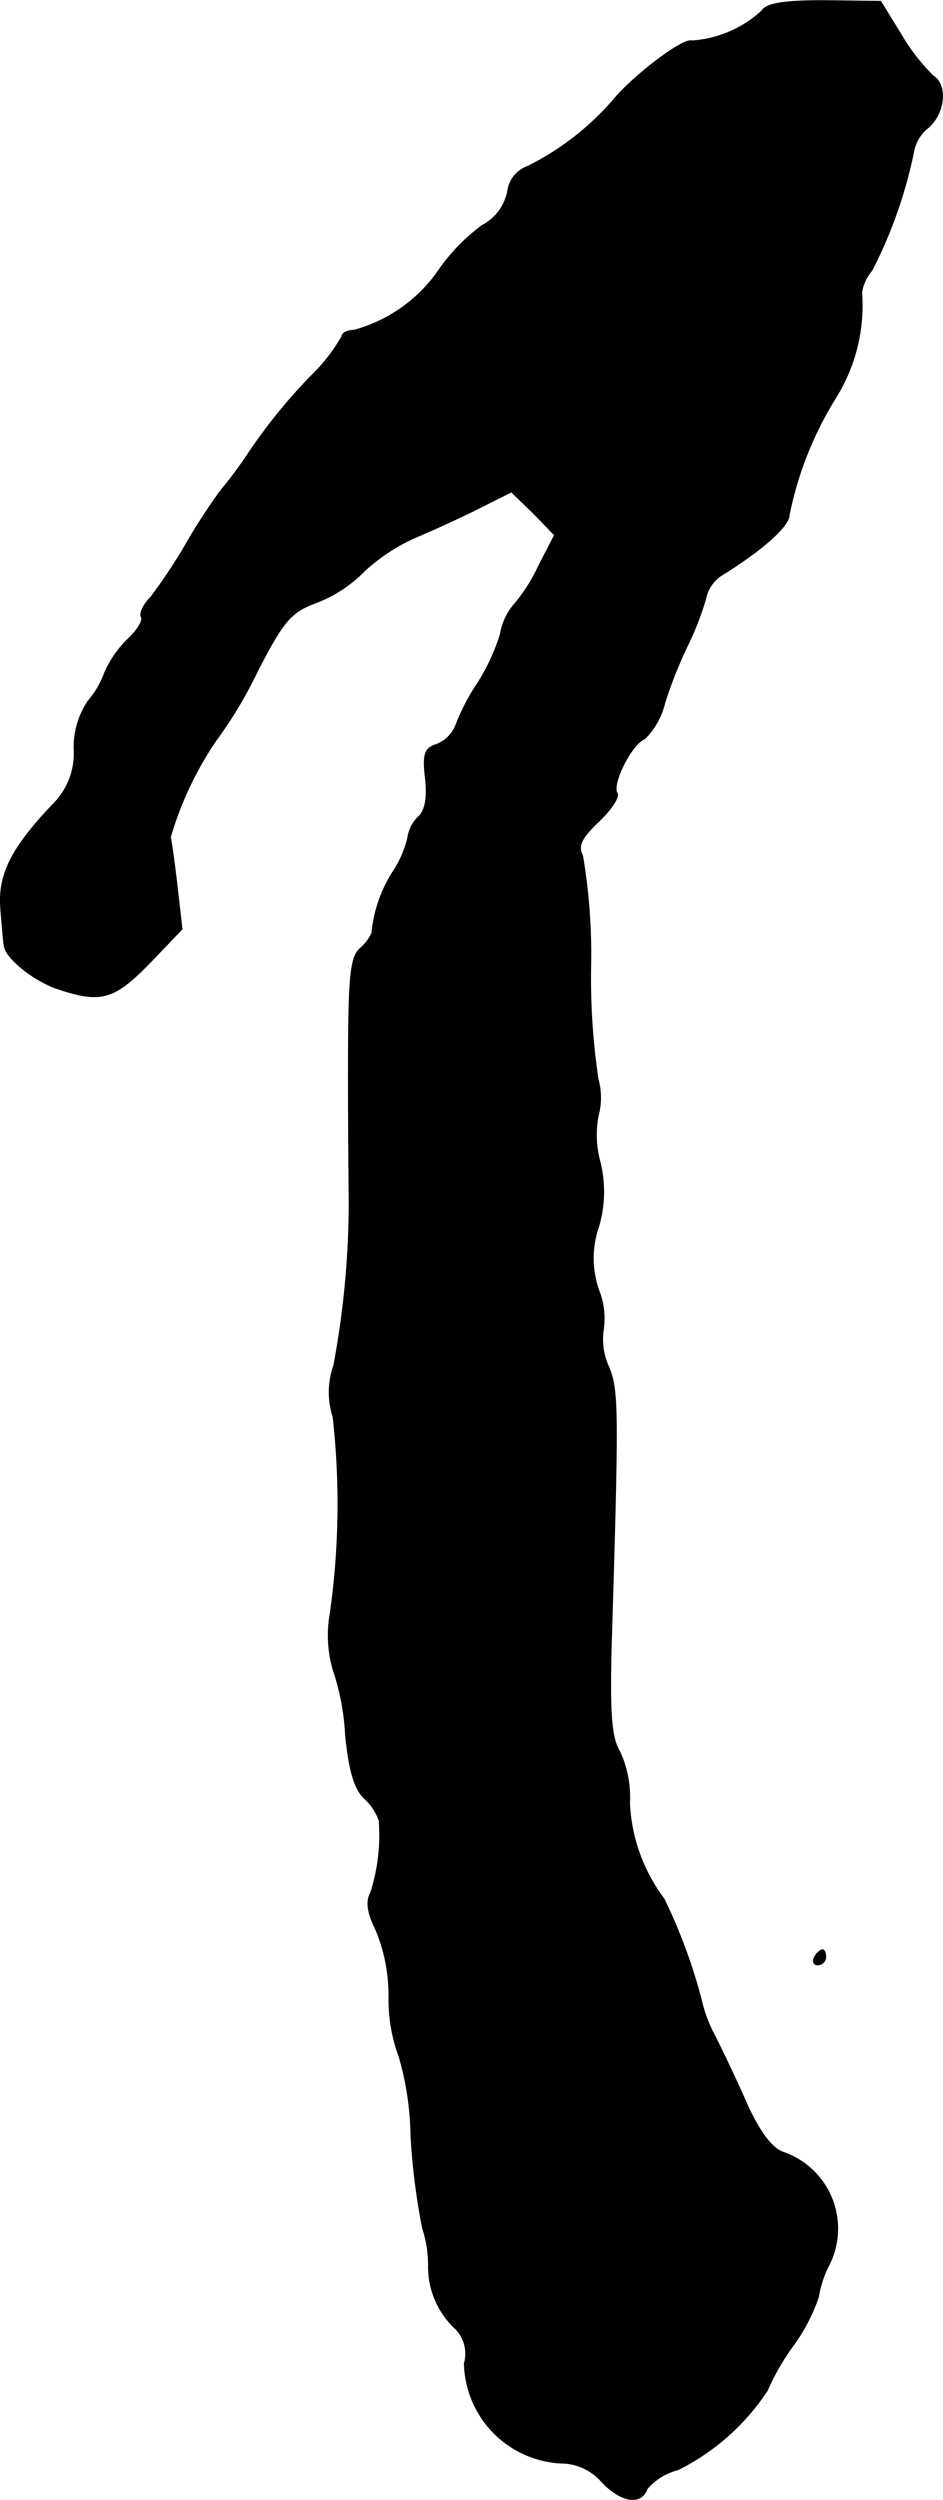 <?xml version="1.0" encoding="UTF-8"?>
<svg xmlns="http://www.w3.org/2000/svg"
     version="1.1"
     width="2.751mm"
     height="7.289mm"
     viewBox="0 0 7.799 20.661">
   <defs>
      <style type="text/css"><![CDATA[
      .a {
        stroke: #000;
        stroke-linecap: round;
        stroke-linejoin: round;
        stroke-width: 0.01px;
      }
    ]]></style>
   </defs>
   <path class="a"
         d="M6.301.09a.947.947,0,0,1-.581.248C5.659.314,5.302.574,5.102.792a2.281,2.281,0,0,1-.733.581.254.254,0,0,0-.17.212.408.408,0,0,1-.212.279,1.587,1.587,0,0,0-.345.351,1.254,1.254,0,0,1-.715.515c-.055,0-.097.024-.097.048a1.443,1.443,0,0,1-.254.327,4.551,4.551,0,0,0-.533.66,3.621,3.621,0,0,1-.218.291,4.817,4.817,0,0,0-.297.46,4.445,4.445,0,0,1-.279.418c-.061.061-.097.139-.079.164.018.03-.036.115-.115.188a.883.883,0,0,0-.188.273A.761.761,0,0,1,.729,5.795a.682.682,0,0,0-.115.388.595.595,0,0,1-.176.466c-.345.363-.454.581-.43.866.012.151.024.291.03.309.018.097.242.279.436.345.357.121.466.091.757-.206l.273-.285-.042-.369c-.024-.2-.048-.376-.055-.388a2.824,2.824,0,0,1,.376-.8,3.558,3.558,0,0,0,.345-.575c.218-.424.279-.491.491-.569a1.118,1.118,0,0,0,.394-.26,1.546,1.546,0,0,1,.454-.291c.17-.073.406-.182.533-.248l.23-.115.182.176.176.182L4.454,4.681a1.394,1.394,0,0,1-.206.321.502.502,0,0,0-.109.242,1.722,1.722,0,0,1-.182.394,1.76,1.76,0,0,0-.182.345.283.283,0,0,1-.164.17c-.097.03-.115.079-.091.279.018.157,0,.267-.061.321a.299.299,0,0,0-.085.17.856.856,0,0,1-.121.279,1.138,1.138,0,0,0-.176.509.388.388,0,0,1-.103.133c-.079.079-.091.26-.091,1.054,0,.521.006.993.006,1.042a7.343,7.343,0,0,1-.127,1.345.664.664,0,0,0-.006.424,6.429,6.429,0,0,1-.024,1.629,1.025,1.025,0,0,0,.024.46,1.983,1.983,0,0,1,.103.539c.03.297.073.448.157.527a.447.447,0,0,1,.121.182A1.559,1.559,0,0,1,3.067,15.644c-.042.073-.024.17.042.303a1.407,1.407,0,0,1,.109.563,1.374,1.374,0,0,0,.085.491,2.455,2.455,0,0,1,.097.648A5.439,5.439,0,0,0,3.497,18.418a.979.979,0,0,1,.048.321.698.698,0,0,0,.206.491.295.295,0,0,1,.091.303.841.841,0,0,0,.83.824.455.455,0,0,1,.303.151c.157.17.327.2.376.061a.493.493,0,0,1,.254-.157,1.896,1.896,0,0,0,.739-.654,1.979,1.979,0,0,1,.212-.369,1.51,1.51,0,0,0,.212-.406.858.858,0,0,1,.079-.248.666.666,0,0,0-.369-.945c-.091-.03-.194-.164-.297-.388-.085-.194-.206-.448-.267-.569a1.168,1.168,0,0,1-.115-.303,4.508,4.508,0,0,0-.309-.836,1.424,1.424,0,0,1-.285-.793A.902.902,0,0,0,5.126,14.481c-.073-.115-.085-.321-.073-.848.061-1.999.061-2.15-.024-2.344a.549.549,0,0,1-.042-.291.633.633,0,0,0-.036-.333.799.799,0,0,1,0-.533,1.021,1.021,0,0,0,.012-.521.857.857,0,0,1-.018-.388.57.57,0,0,0,0-.303A5.635,5.635,0,0,1,4.884,7.982a4.865,4.865,0,0,0-.067-.909c-.042-.085-.012-.145.133-.285.103-.097.176-.206.151-.236-.042-.079.121-.406.23-.448a.619.619,0,0,0,.164-.291A3.62,3.62,0,0,1,5.696,5.311,2.477,2.477,0,0,0,5.835,4.947a.311.311,0,0,1,.121-.188c.345-.212.569-.412.569-.503a2.933,2.933,0,0,1,.388-.975,1.442,1.442,0,0,0,.212-.866.359.359,0,0,1,.085-.182,3.837,3.837,0,0,0,.345-.981.327.327,0,0,1,.121-.2c.139-.121.157-.351.042-.424A1.632,1.632,0,0,1,7.458.296L7.283.011,6.816.005C6.477.005,6.338.029,6.301.09Z"/>
   <path class="a"
         d="M6.737,16.177c-.018.03-.006.061.024.061a.066.066,0,0,0,.067-.061c0-.036-.012-.061-.024-.061C6.786,16.116,6.756,16.141,6.737,16.177Z"/>
</svg>
